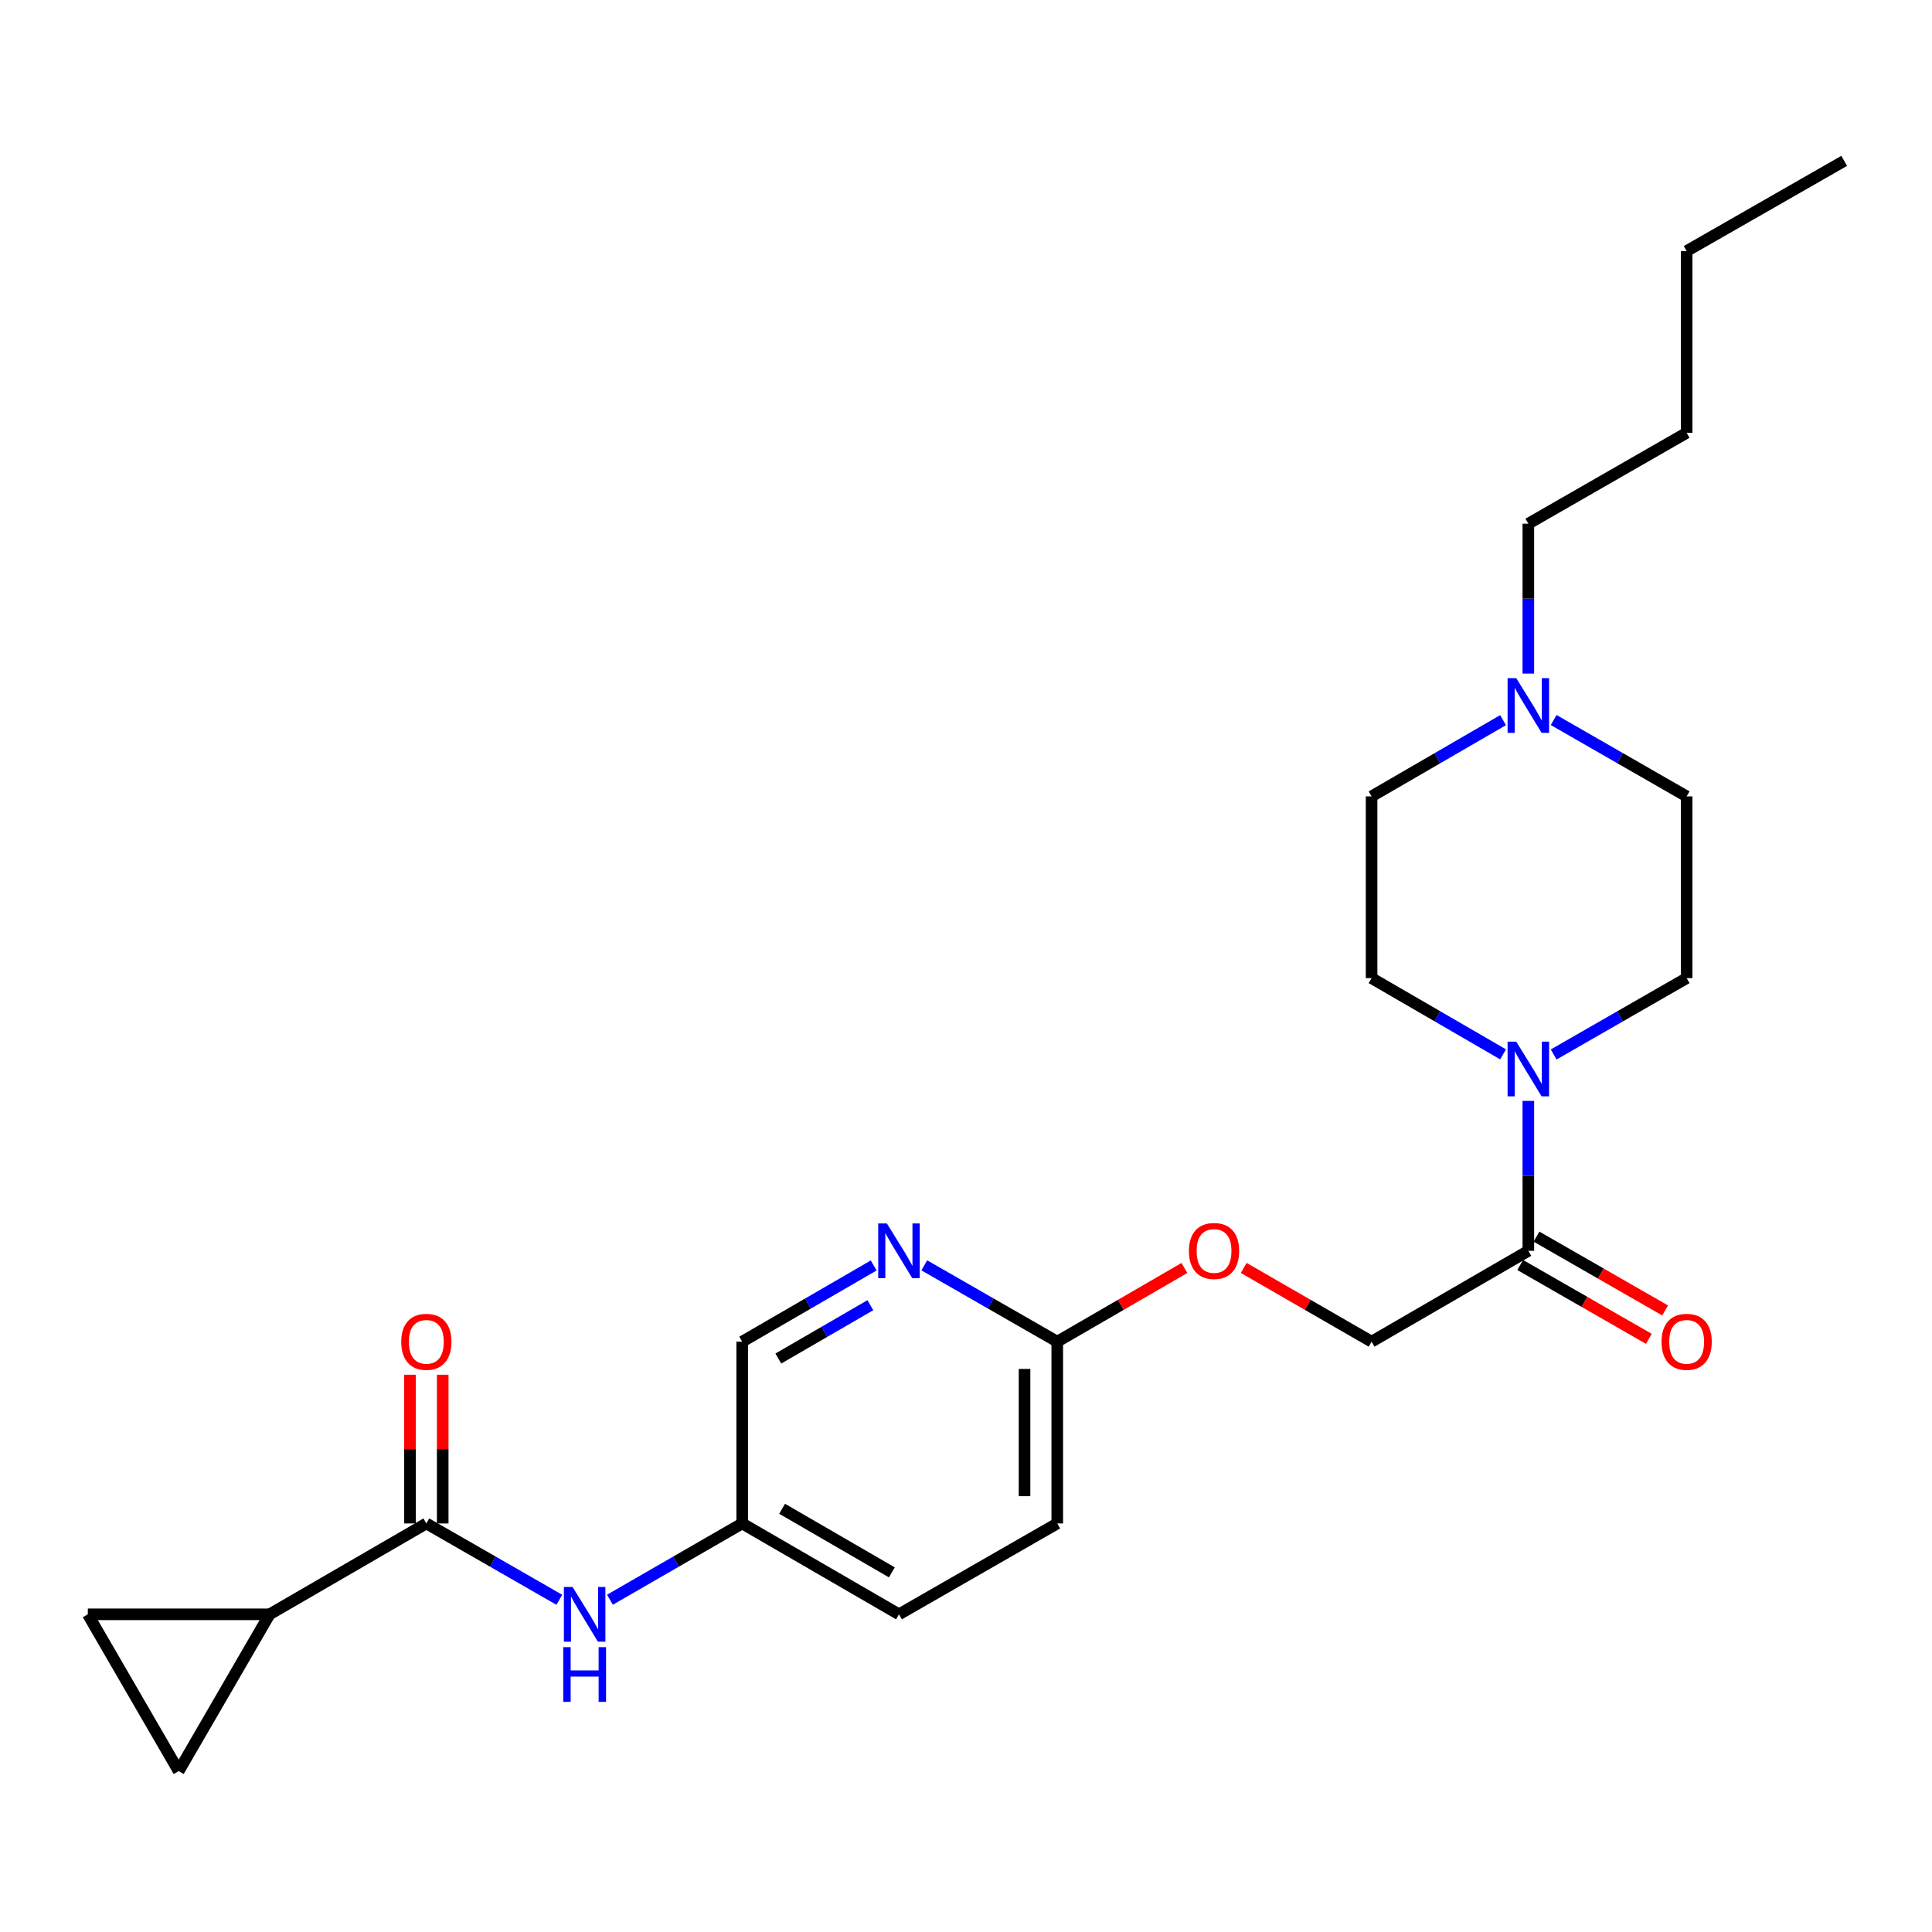 <?xml version='1.0' encoding='iso-8859-1'?>
<svg version='1.1' baseProfile='full'
              xmlns='http://www.w3.org/2000/svg'
                      xmlns:rdkit='http://www.rdkit.org/xml'
                      xmlns:xlink='http://www.w3.org/1999/xlink'
                  xml:space='preserve'
width='1000px' height='1000px' viewBox='0 0 1000 1000'>
<!-- END OF HEADER -->
<rect style='opacity:1.0;fill:#FFFFFF;stroke:none' width='1000' height='1000' x='0' y='0'> </rect>
<path class='bond-1' d='M 220.677,788.534 L 139.544,835.57' style='fill:none;fill-rule:evenodd;stroke:#000000;stroke-width:6px;stroke-linecap:butt;stroke-linejoin:miter;stroke-opacity:1' />
<path class='bond-5' d='M 220.677,788.534 L 255.093,808.291' style='fill:none;fill-rule:evenodd;stroke:#000000;stroke-width:6px;stroke-linecap:butt;stroke-linejoin:miter;stroke-opacity:1' />
<path class='bond-5' d='M 255.093,808.291 L 289.508,828.048' style='fill:none;fill-rule:evenodd;stroke:#0000FF;stroke-width:6px;stroke-linecap:butt;stroke-linejoin:miter;stroke-opacity:1' />
<path class='bond-9' d='M 229.145,788.534 L 229.145,750.046' style='fill:none;fill-rule:evenodd;stroke:#000000;stroke-width:6px;stroke-linecap:butt;stroke-linejoin:miter;stroke-opacity:1' />
<path class='bond-9' d='M 229.145,750.046 L 229.145,711.557' style='fill:none;fill-rule:evenodd;stroke:#FF0000;stroke-width:6px;stroke-linecap:butt;stroke-linejoin:miter;stroke-opacity:1' />
<path class='bond-9' d='M 212.209,788.534 L 212.209,750.046' style='fill:none;fill-rule:evenodd;stroke:#000000;stroke-width:6px;stroke-linecap:butt;stroke-linejoin:miter;stroke-opacity:1' />
<path class='bond-9' d='M 212.209,750.046 L 212.209,711.557' style='fill:none;fill-rule:evenodd;stroke:#FF0000;stroke-width:6px;stroke-linecap:butt;stroke-linejoin:miter;stroke-opacity:1' />
<path class='bond-0' d='M 791.065,569.833 L 791.065,608.626' style='fill:none;fill-rule:evenodd;stroke:#0000FF;stroke-width:6px;stroke-linecap:butt;stroke-linejoin:miter;stroke-opacity:1' />
<path class='bond-0' d='M 791.065,608.626 L 791.065,647.419' style='fill:none;fill-rule:evenodd;stroke:#000000;stroke-width:6px;stroke-linecap:butt;stroke-linejoin:miter;stroke-opacity:1' />
<path class='bond-10' d='M 804.167,545.798 L 838.588,526.037' style='fill:none;fill-rule:evenodd;stroke:#0000FF;stroke-width:6px;stroke-linecap:butt;stroke-linejoin:miter;stroke-opacity:1' />
<path class='bond-10' d='M 838.588,526.037 L 873.008,506.276' style='fill:none;fill-rule:evenodd;stroke:#000000;stroke-width:6px;stroke-linecap:butt;stroke-linejoin:miter;stroke-opacity:1' />
<path class='bond-11' d='M 777.981,545.733 L 743.956,526.005' style='fill:none;fill-rule:evenodd;stroke:#0000FF;stroke-width:6px;stroke-linecap:butt;stroke-linejoin:miter;stroke-opacity:1' />
<path class='bond-11' d='M 743.956,526.005 L 709.932,506.276' style='fill:none;fill-rule:evenodd;stroke:#000000;stroke-width:6px;stroke-linecap:butt;stroke-linejoin:miter;stroke-opacity:1' />
<path class='bond-3' d='M 139.544,835.57 L 45.455,835.57' style='fill:none;fill-rule:evenodd;stroke:#000000;stroke-width:6px;stroke-linecap:butt;stroke-linejoin:miter;stroke-opacity:1' />
<path class='bond-4' d='M 139.544,835.57 L 92.49,916.731' style='fill:none;fill-rule:evenodd;stroke:#000000;stroke-width:6px;stroke-linecap:butt;stroke-linejoin:miter;stroke-opacity:1' />
<path class='bond-2' d='M 791.065,647.419 L 709.932,694.445' style='fill:none;fill-rule:evenodd;stroke:#000000;stroke-width:6px;stroke-linecap:butt;stroke-linejoin:miter;stroke-opacity:1' />
<path class='bond-13' d='M 786.85,654.764 L 820.141,673.869' style='fill:none;fill-rule:evenodd;stroke:#000000;stroke-width:6px;stroke-linecap:butt;stroke-linejoin:miter;stroke-opacity:1' />
<path class='bond-13' d='M 820.141,673.869 L 853.431,692.973' style='fill:none;fill-rule:evenodd;stroke:#FF0000;stroke-width:6px;stroke-linecap:butt;stroke-linejoin:miter;stroke-opacity:1' />
<path class='bond-13' d='M 795.28,640.075 L 828.57,659.18' style='fill:none;fill-rule:evenodd;stroke:#000000;stroke-width:6px;stroke-linecap:butt;stroke-linejoin:miter;stroke-opacity:1' />
<path class='bond-13' d='M 828.57,659.18 L 861.861,678.284' style='fill:none;fill-rule:evenodd;stroke:#FF0000;stroke-width:6px;stroke-linecap:butt;stroke-linejoin:miter;stroke-opacity:1' />
<path class='bond-25' d='M 45.455,835.57 L 92.49,916.731' style='fill:none;fill-rule:evenodd;stroke:#000000;stroke-width:6px;stroke-linecap:butt;stroke-linejoin:miter;stroke-opacity:1' />
<path class='bond-15' d='M 315.704,828.017 L 349.93,808.276' style='fill:none;fill-rule:evenodd;stroke:#0000FF;stroke-width:6px;stroke-linecap:butt;stroke-linejoin:miter;stroke-opacity:1' />
<path class='bond-15' d='M 349.93,808.276 L 384.157,788.534' style='fill:none;fill-rule:evenodd;stroke:#000000;stroke-width:6px;stroke-linecap:butt;stroke-linejoin:miter;stroke-opacity:1' />
<path class='bond-6' d='M 452.224,655.001 L 418.191,674.723' style='fill:none;fill-rule:evenodd;stroke:#0000FF;stroke-width:6px;stroke-linecap:butt;stroke-linejoin:miter;stroke-opacity:1' />
<path class='bond-6' d='M 418.191,674.723 L 384.157,694.445' style='fill:none;fill-rule:evenodd;stroke:#000000;stroke-width:6px;stroke-linecap:butt;stroke-linejoin:miter;stroke-opacity:1' />
<path class='bond-6' d='M 450.506,675.572 L 426.682,689.377' style='fill:none;fill-rule:evenodd;stroke:#0000FF;stroke-width:6px;stroke-linecap:butt;stroke-linejoin:miter;stroke-opacity:1' />
<path class='bond-6' d='M 426.682,689.377 L 402.859,703.182' style='fill:none;fill-rule:evenodd;stroke:#000000;stroke-width:6px;stroke-linecap:butt;stroke-linejoin:miter;stroke-opacity:1' />
<path class='bond-26' d='M 478.411,654.94 L 512.822,674.692' style='fill:none;fill-rule:evenodd;stroke:#0000FF;stroke-width:6px;stroke-linecap:butt;stroke-linejoin:miter;stroke-opacity:1' />
<path class='bond-26' d='M 512.822,674.692 L 547.233,694.445' style='fill:none;fill-rule:evenodd;stroke:#000000;stroke-width:6px;stroke-linecap:butt;stroke-linejoin:miter;stroke-opacity:1' />
<path class='bond-7' d='M 777.981,372.748 L 743.956,392.476' style='fill:none;fill-rule:evenodd;stroke:#0000FF;stroke-width:6px;stroke-linecap:butt;stroke-linejoin:miter;stroke-opacity:1' />
<path class='bond-7' d='M 743.956,392.476 L 709.932,412.205' style='fill:none;fill-rule:evenodd;stroke:#000000;stroke-width:6px;stroke-linecap:butt;stroke-linejoin:miter;stroke-opacity:1' />
<path class='bond-21' d='M 791.065,348.648 L 791.065,309.855' style='fill:none;fill-rule:evenodd;stroke:#0000FF;stroke-width:6px;stroke-linecap:butt;stroke-linejoin:miter;stroke-opacity:1' />
<path class='bond-21' d='M 791.065,309.855 L 791.065,271.062' style='fill:none;fill-rule:evenodd;stroke:#000000;stroke-width:6px;stroke-linecap:butt;stroke-linejoin:miter;stroke-opacity:1' />
<path class='bond-27' d='M 804.167,372.683 L 838.588,392.444' style='fill:none;fill-rule:evenodd;stroke:#0000FF;stroke-width:6px;stroke-linecap:butt;stroke-linejoin:miter;stroke-opacity:1' />
<path class='bond-27' d='M 838.588,392.444 L 873.008,412.205' style='fill:none;fill-rule:evenodd;stroke:#000000;stroke-width:6px;stroke-linecap:butt;stroke-linejoin:miter;stroke-opacity:1' />
<path class='bond-8' d='M 547.233,694.445 L 547.233,788.534' style='fill:none;fill-rule:evenodd;stroke:#000000;stroke-width:6px;stroke-linecap:butt;stroke-linejoin:miter;stroke-opacity:1' />
<path class='bond-8' d='M 530.297,708.558 L 530.297,774.421' style='fill:none;fill-rule:evenodd;stroke:#000000;stroke-width:6px;stroke-linecap:butt;stroke-linejoin:miter;stroke-opacity:1' />
<path class='bond-14' d='M 547.233,694.445 L 580.136,675.378' style='fill:none;fill-rule:evenodd;stroke:#000000;stroke-width:6px;stroke-linecap:butt;stroke-linejoin:miter;stroke-opacity:1' />
<path class='bond-14' d='M 580.136,675.378 L 613.04,656.311' style='fill:none;fill-rule:evenodd;stroke:#FF0000;stroke-width:6px;stroke-linecap:butt;stroke-linejoin:miter;stroke-opacity:1' />
<path class='bond-16' d='M 873.008,506.276 L 873.008,412.205' style='fill:none;fill-rule:evenodd;stroke:#000000;stroke-width:6px;stroke-linecap:butt;stroke-linejoin:miter;stroke-opacity:1' />
<path class='bond-17' d='M 709.932,506.276 L 709.932,412.205' style='fill:none;fill-rule:evenodd;stroke:#000000;stroke-width:6px;stroke-linecap:butt;stroke-linejoin:miter;stroke-opacity:1' />
<path class='bond-12' d='M 709.932,694.445 L 676.835,675.359' style='fill:none;fill-rule:evenodd;stroke:#000000;stroke-width:6px;stroke-linecap:butt;stroke-linejoin:miter;stroke-opacity:1' />
<path class='bond-12' d='M 676.835,675.359 L 643.738,656.273' style='fill:none;fill-rule:evenodd;stroke:#FF0000;stroke-width:6px;stroke-linecap:butt;stroke-linejoin:miter;stroke-opacity:1' />
<path class='bond-18' d='M 384.157,788.534 L 384.157,694.445' style='fill:none;fill-rule:evenodd;stroke:#000000;stroke-width:6px;stroke-linecap:butt;stroke-linejoin:miter;stroke-opacity:1' />
<path class='bond-20' d='M 384.157,788.534 L 465.309,835.57' style='fill:none;fill-rule:evenodd;stroke:#000000;stroke-width:6px;stroke-linecap:butt;stroke-linejoin:miter;stroke-opacity:1' />
<path class='bond-20' d='M 404.823,780.937 L 461.629,813.861' style='fill:none;fill-rule:evenodd;stroke:#000000;stroke-width:6px;stroke-linecap:butt;stroke-linejoin:miter;stroke-opacity:1' />
<path class='bond-19' d='M 547.233,788.534 L 465.309,835.57' style='fill:none;fill-rule:evenodd;stroke:#000000;stroke-width:6px;stroke-linecap:butt;stroke-linejoin:miter;stroke-opacity:1' />
<path class='bond-22' d='M 791.065,271.062 L 873.008,224.017' style='fill:none;fill-rule:evenodd;stroke:#000000;stroke-width:6px;stroke-linecap:butt;stroke-linejoin:miter;stroke-opacity:1' />
<path class='bond-23' d='M 873.008,224.017 L 873.008,129.947' style='fill:none;fill-rule:evenodd;stroke:#000000;stroke-width:6px;stroke-linecap:butt;stroke-linejoin:miter;stroke-opacity:1' />
<path class='bond-24' d='M 873.008,129.947 L 954.545,83.269' style='fill:none;fill-rule:evenodd;stroke:#000000;stroke-width:6px;stroke-linecap:butt;stroke-linejoin:miter;stroke-opacity:1' />
<path  class='atom-1' d='M 784.805 539.16
L 794.085 554.16
Q 795.005 555.64, 796.485 558.32
Q 797.965 561, 798.045 561.16
L 798.045 539.16
L 801.805 539.16
L 801.805 567.48
L 797.925 567.48
L 787.965 551.08
Q 786.805 549.16, 785.565 546.96
Q 784.365 544.76, 784.005 544.08
L 784.005 567.48
L 780.325 567.48
L 780.325 539.16
L 784.805 539.16
' fill='#0000FF'/>
<path  class='atom-6' d='M 296.35 821.41
L 305.63 836.41
Q 306.55 837.89, 308.03 840.57
Q 309.51 843.25, 309.59 843.41
L 309.59 821.41
L 313.35 821.41
L 313.35 849.73
L 309.47 849.73
L 299.51 833.33
Q 298.35 831.41, 297.11 829.21
Q 295.91 827.01, 295.55 826.33
L 295.55 849.73
L 291.87 849.73
L 291.87 821.41
L 296.35 821.41
' fill='#0000FF'/>
<path  class='atom-6' d='M 291.53 852.562
L 295.37 852.562
L 295.37 864.602
L 309.85 864.602
L 309.85 852.562
L 313.69 852.562
L 313.69 880.882
L 309.85 880.882
L 309.85 867.802
L 295.37 867.802
L 295.37 880.882
L 291.53 880.882
L 291.53 852.562
' fill='#0000FF'/>
<path  class='atom-7' d='M 459.049 633.259
L 468.329 648.259
Q 469.249 649.739, 470.729 652.419
Q 472.209 655.099, 472.289 655.259
L 472.289 633.259
L 476.049 633.259
L 476.049 661.579
L 472.169 661.579
L 462.209 645.179
Q 461.049 643.259, 459.809 641.059
Q 458.609 638.859, 458.249 638.179
L 458.249 661.579
L 454.569 661.579
L 454.569 633.259
L 459.049 633.259
' fill='#0000FF'/>
<path  class='atom-8' d='M 784.805 351.001
L 794.085 366.001
Q 795.005 367.481, 796.485 370.161
Q 797.965 372.841, 798.045 373.001
L 798.045 351.001
L 801.805 351.001
L 801.805 379.321
L 797.925 379.321
L 787.965 362.921
Q 786.805 361.001, 785.565 358.801
Q 784.365 356.601, 784.005 355.921
L 784.005 379.321
L 780.325 379.321
L 780.325 351.001
L 784.805 351.001
' fill='#0000FF'/>
<path  class='atom-10' d='M 207.677 694.525
Q 207.677 687.725, 211.037 683.925
Q 214.397 680.125, 220.677 680.125
Q 226.957 680.125, 230.317 683.925
Q 233.677 687.725, 233.677 694.525
Q 233.677 701.405, 230.277 705.325
Q 226.877 709.205, 220.677 709.205
Q 214.437 709.205, 211.037 705.325
Q 207.677 701.445, 207.677 694.525
M 220.677 706.005
Q 224.997 706.005, 227.317 703.125
Q 229.677 700.205, 229.677 694.525
Q 229.677 688.965, 227.317 686.165
Q 224.997 683.325, 220.677 683.325
Q 216.357 683.325, 213.997 686.125
Q 211.677 688.925, 211.677 694.525
Q 211.677 700.245, 213.997 703.125
Q 216.357 706.005, 220.677 706.005
' fill='#FF0000'/>
<path  class='atom-14' d='M 860.008 694.525
Q 860.008 687.725, 863.368 683.925
Q 866.728 680.125, 873.008 680.125
Q 879.288 680.125, 882.648 683.925
Q 886.008 687.725, 886.008 694.525
Q 886.008 701.405, 882.608 705.325
Q 879.208 709.205, 873.008 709.205
Q 866.768 709.205, 863.368 705.325
Q 860.008 701.445, 860.008 694.525
M 873.008 706.005
Q 877.328 706.005, 879.648 703.125
Q 882.008 700.205, 882.008 694.525
Q 882.008 688.965, 879.648 686.165
Q 877.328 683.325, 873.008 683.325
Q 868.688 683.325, 866.328 686.125
Q 864.008 688.925, 864.008 694.525
Q 864.008 700.245, 866.328 703.125
Q 868.688 706.005, 873.008 706.005
' fill='#FF0000'/>
<path  class='atom-15' d='M 615.385 647.499
Q 615.385 640.699, 618.745 636.899
Q 622.105 633.099, 628.385 633.099
Q 634.665 633.099, 638.025 636.899
Q 641.385 640.699, 641.385 647.499
Q 641.385 654.379, 637.985 658.299
Q 634.585 662.179, 628.385 662.179
Q 622.145 662.179, 618.745 658.299
Q 615.385 654.419, 615.385 647.499
M 628.385 658.979
Q 632.705 658.979, 635.025 656.099
Q 637.385 653.179, 637.385 647.499
Q 637.385 641.939, 635.025 639.139
Q 632.705 636.299, 628.385 636.299
Q 624.065 636.299, 621.705 639.099
Q 619.385 641.899, 619.385 647.499
Q 619.385 653.219, 621.705 656.099
Q 624.065 658.979, 628.385 658.979
' fill='#FF0000'/>
</svg>
